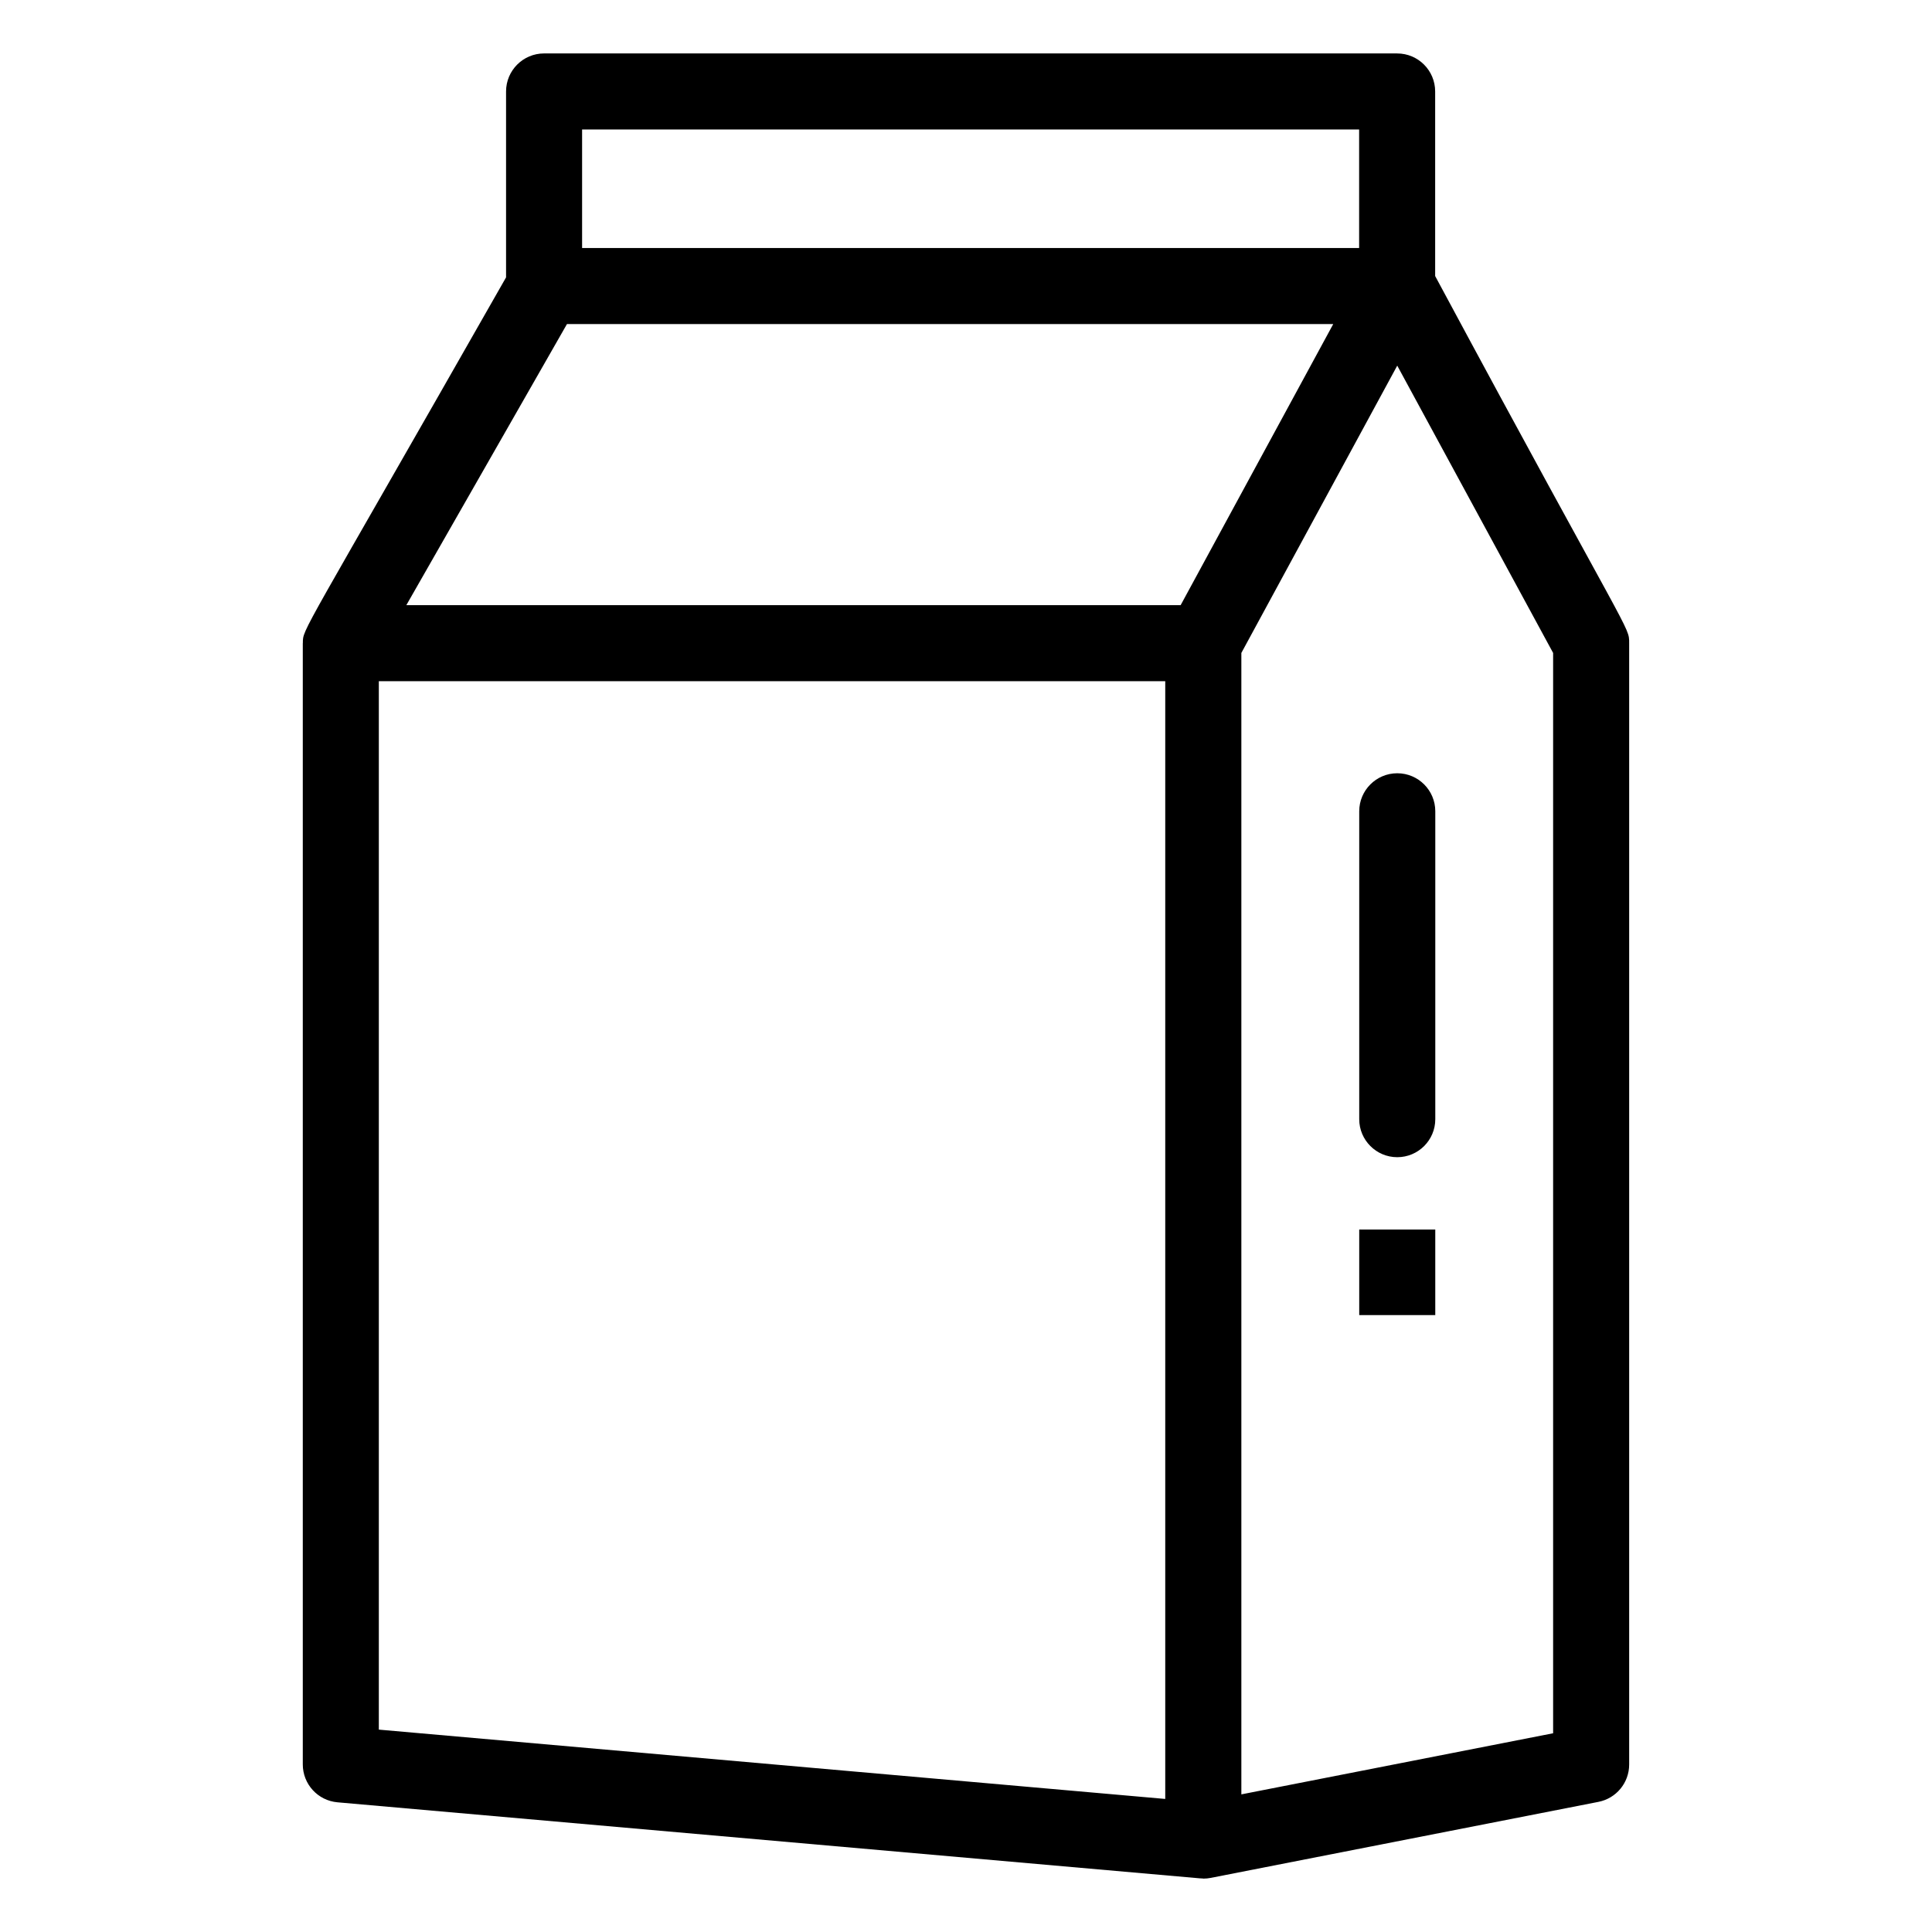 <?xml version="1.0" encoding="UTF-8"?>
<!-- Uploaded to: SVG Repo, www.svgrepo.com, Generator: SVG Repo Mixer Tools -->
<svg fill="#000000" width="800px" height="800px" version="1.1" viewBox="144 144 512 512" xmlns="http://www.w3.org/2000/svg">
 <g>
  <path d="m514.26 158.16h-226.07c-5.562 0-10.078 4.512-10.078 10.078v49.27c-54.629 95.961-53.82 92.977-53.852 96.875 0 0.023-0.016 0.043-0.016 0.07v297.14c0 5.219 3.988 9.578 9.191 10.035l228.56 20.152c0.227 0.02 0.457 0.023 0.684 0.031 0.074 0.004 0.145 0.039 0.223 0.039 0.645 0 1.293-0.062 1.938-0.188l102.77-20.152c4.727-0.93 8.137-5.074 8.137-9.891v-297.14c0-4.668 0.707-0.359-51.414-97.328v-48.91c0.004-5.566-4.508-10.078-10.07-10.078zm-10.078 20.152v31.414h-205.92v-31.414zm-209.93 51.566h203.07l-40.441 74.496h-205.2zm158.55 390.86-208.41-18.371v-277.84h208.41zm102.79-17.406-82.621 16.195v-302.49l41.312-76.141 41.309 76.141z"/>
  <path d="m504.21 359v81.59c0 5.562 4.512 10.078 10.078 10.078 5.562 0 10.078-4.512 10.078-10.078v-81.59c0-5.562-4.512-10.078-10.078-10.078-5.57 0.004-10.078 4.516-10.078 10.078z"/>
  <path d="m504.21 469.84h20.152v22.672h-20.152z"/>
 </g>
</svg>